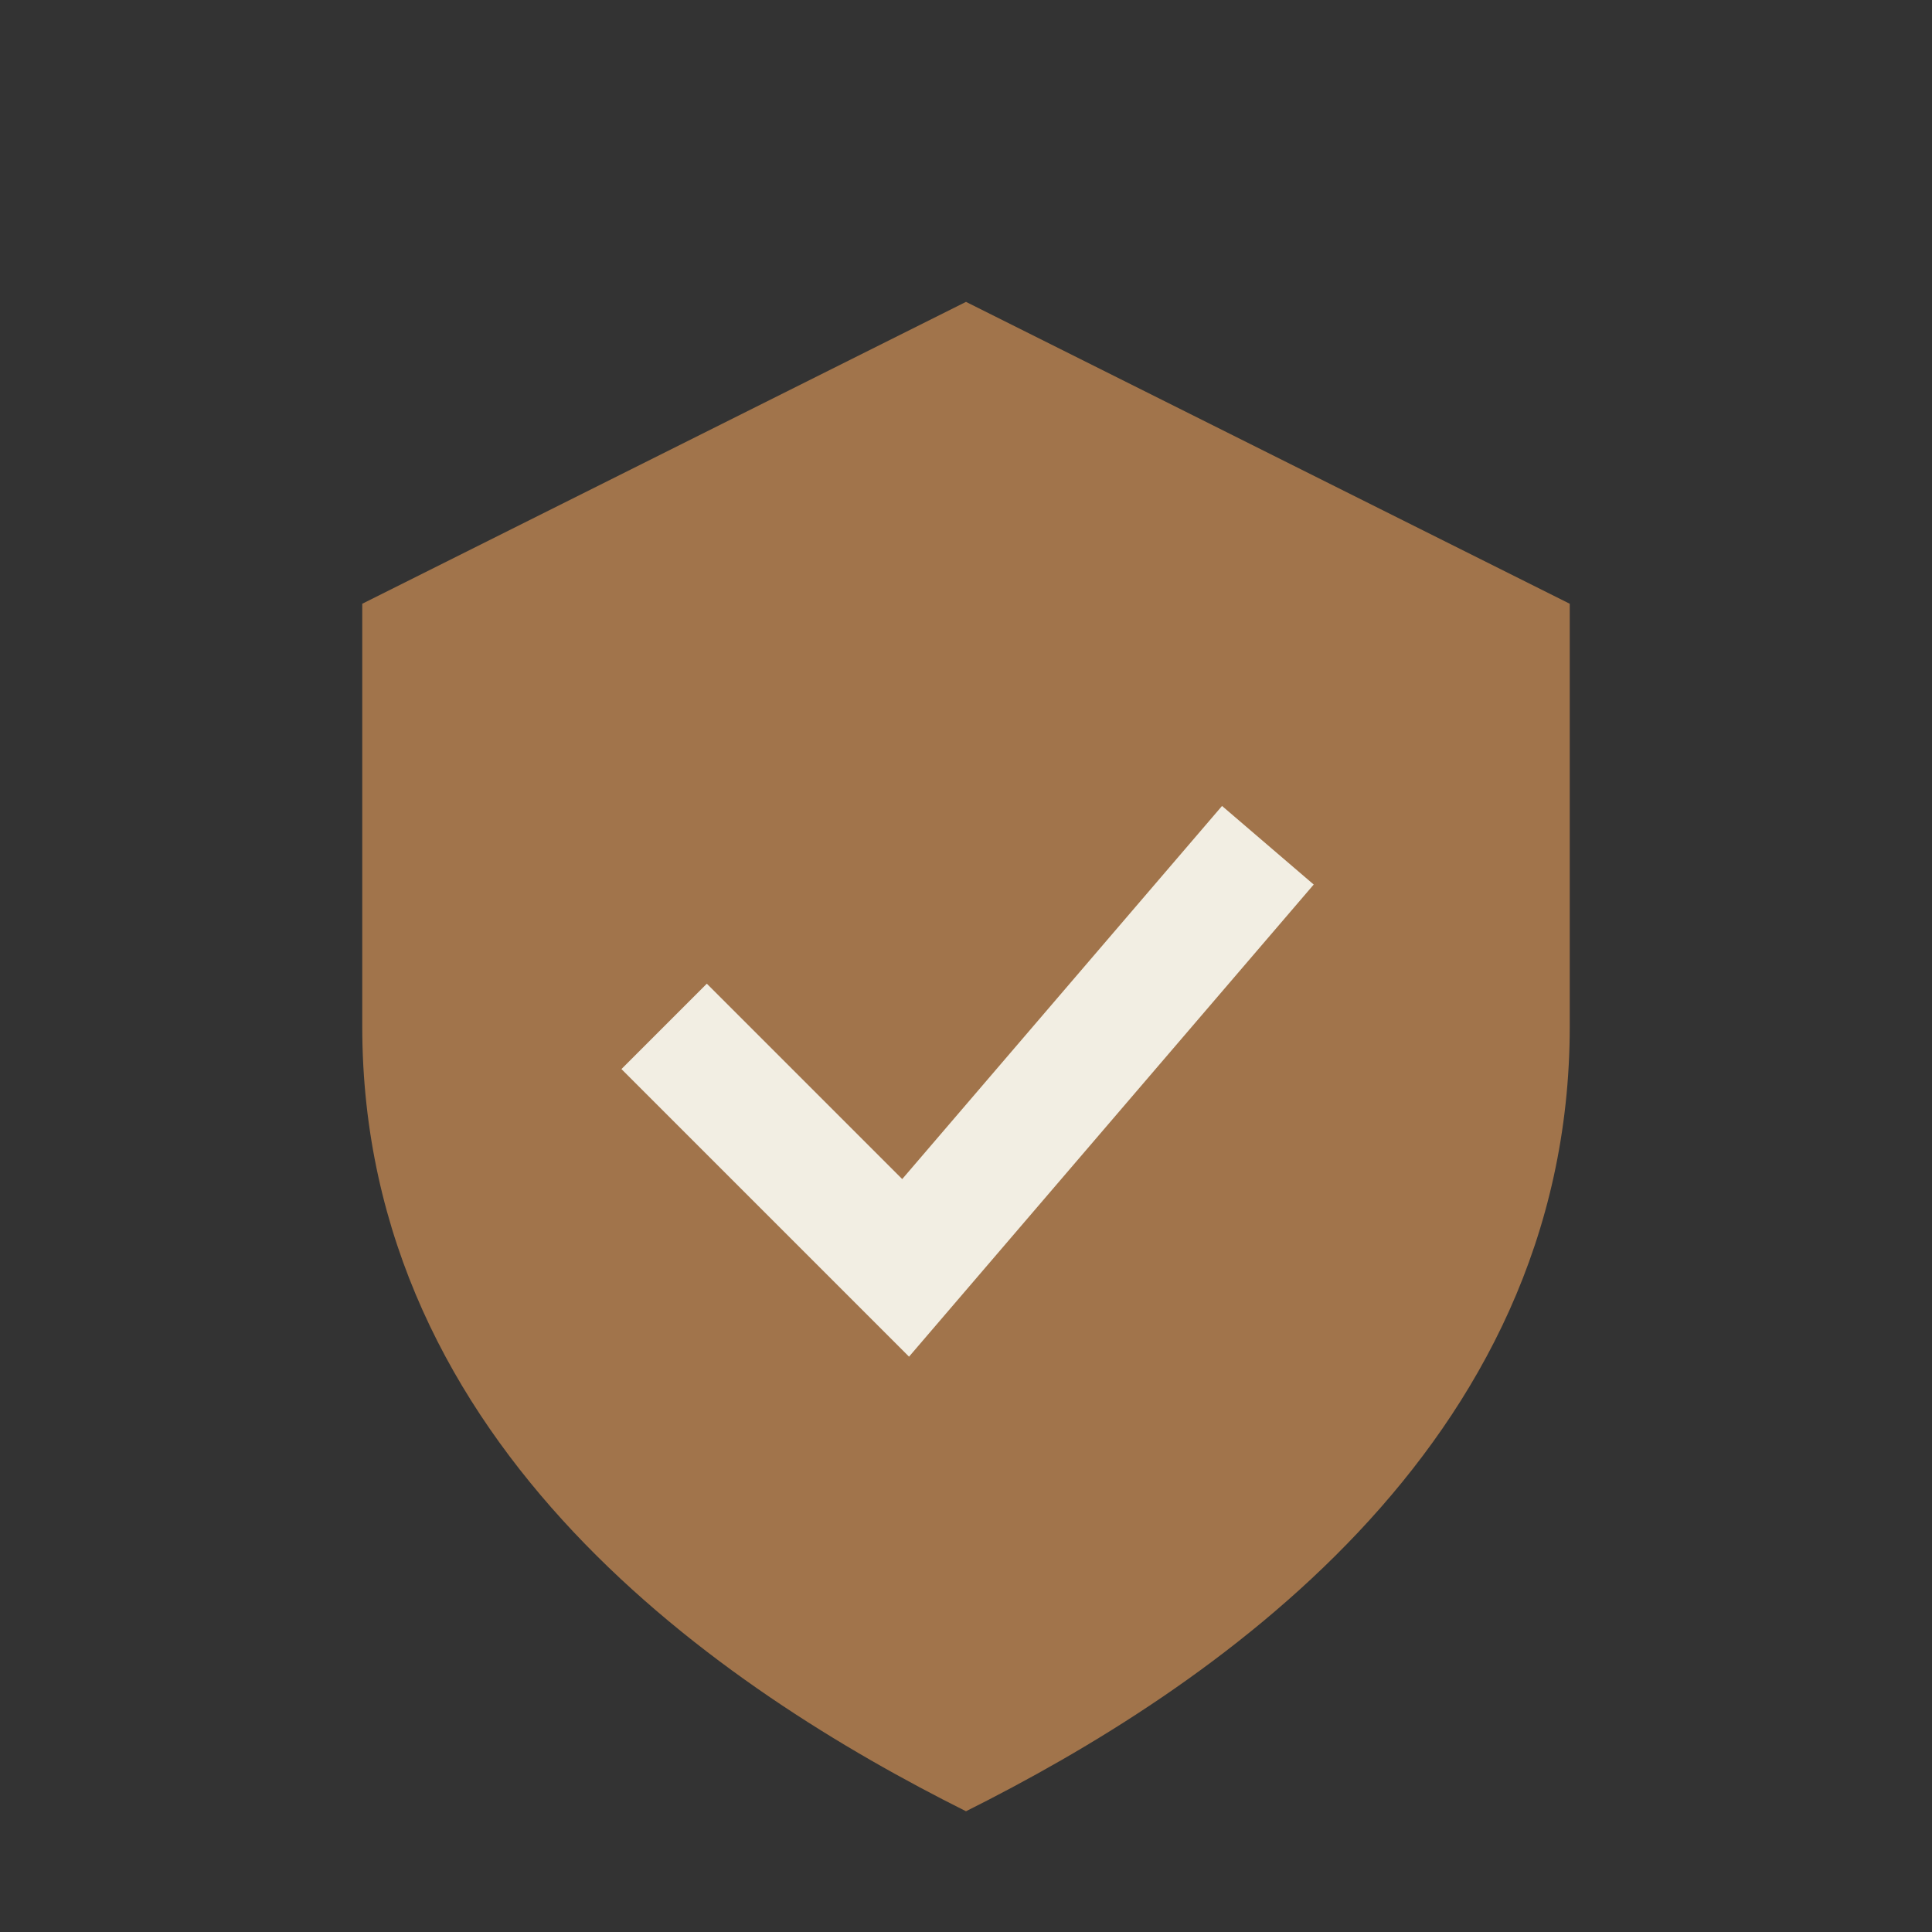 <?xml version="1.0" encoding="UTF-8"?>
<svg xmlns="http://www.w3.org/2000/svg" width="32" height="32" viewBox="0 0 32 32"><rect x="0" y="0" width="32" height="32" fill="#333333" stroke="none"/><path d="M6 10l10-5 10 5v7c0 7-6 11-10 13-4-2-10-6-10-13z" fill="#A1744B"/><path d="M11 17l4 4 6-7" stroke="#F2EEE3" stroke-width="2" fill="none"/></svg>
